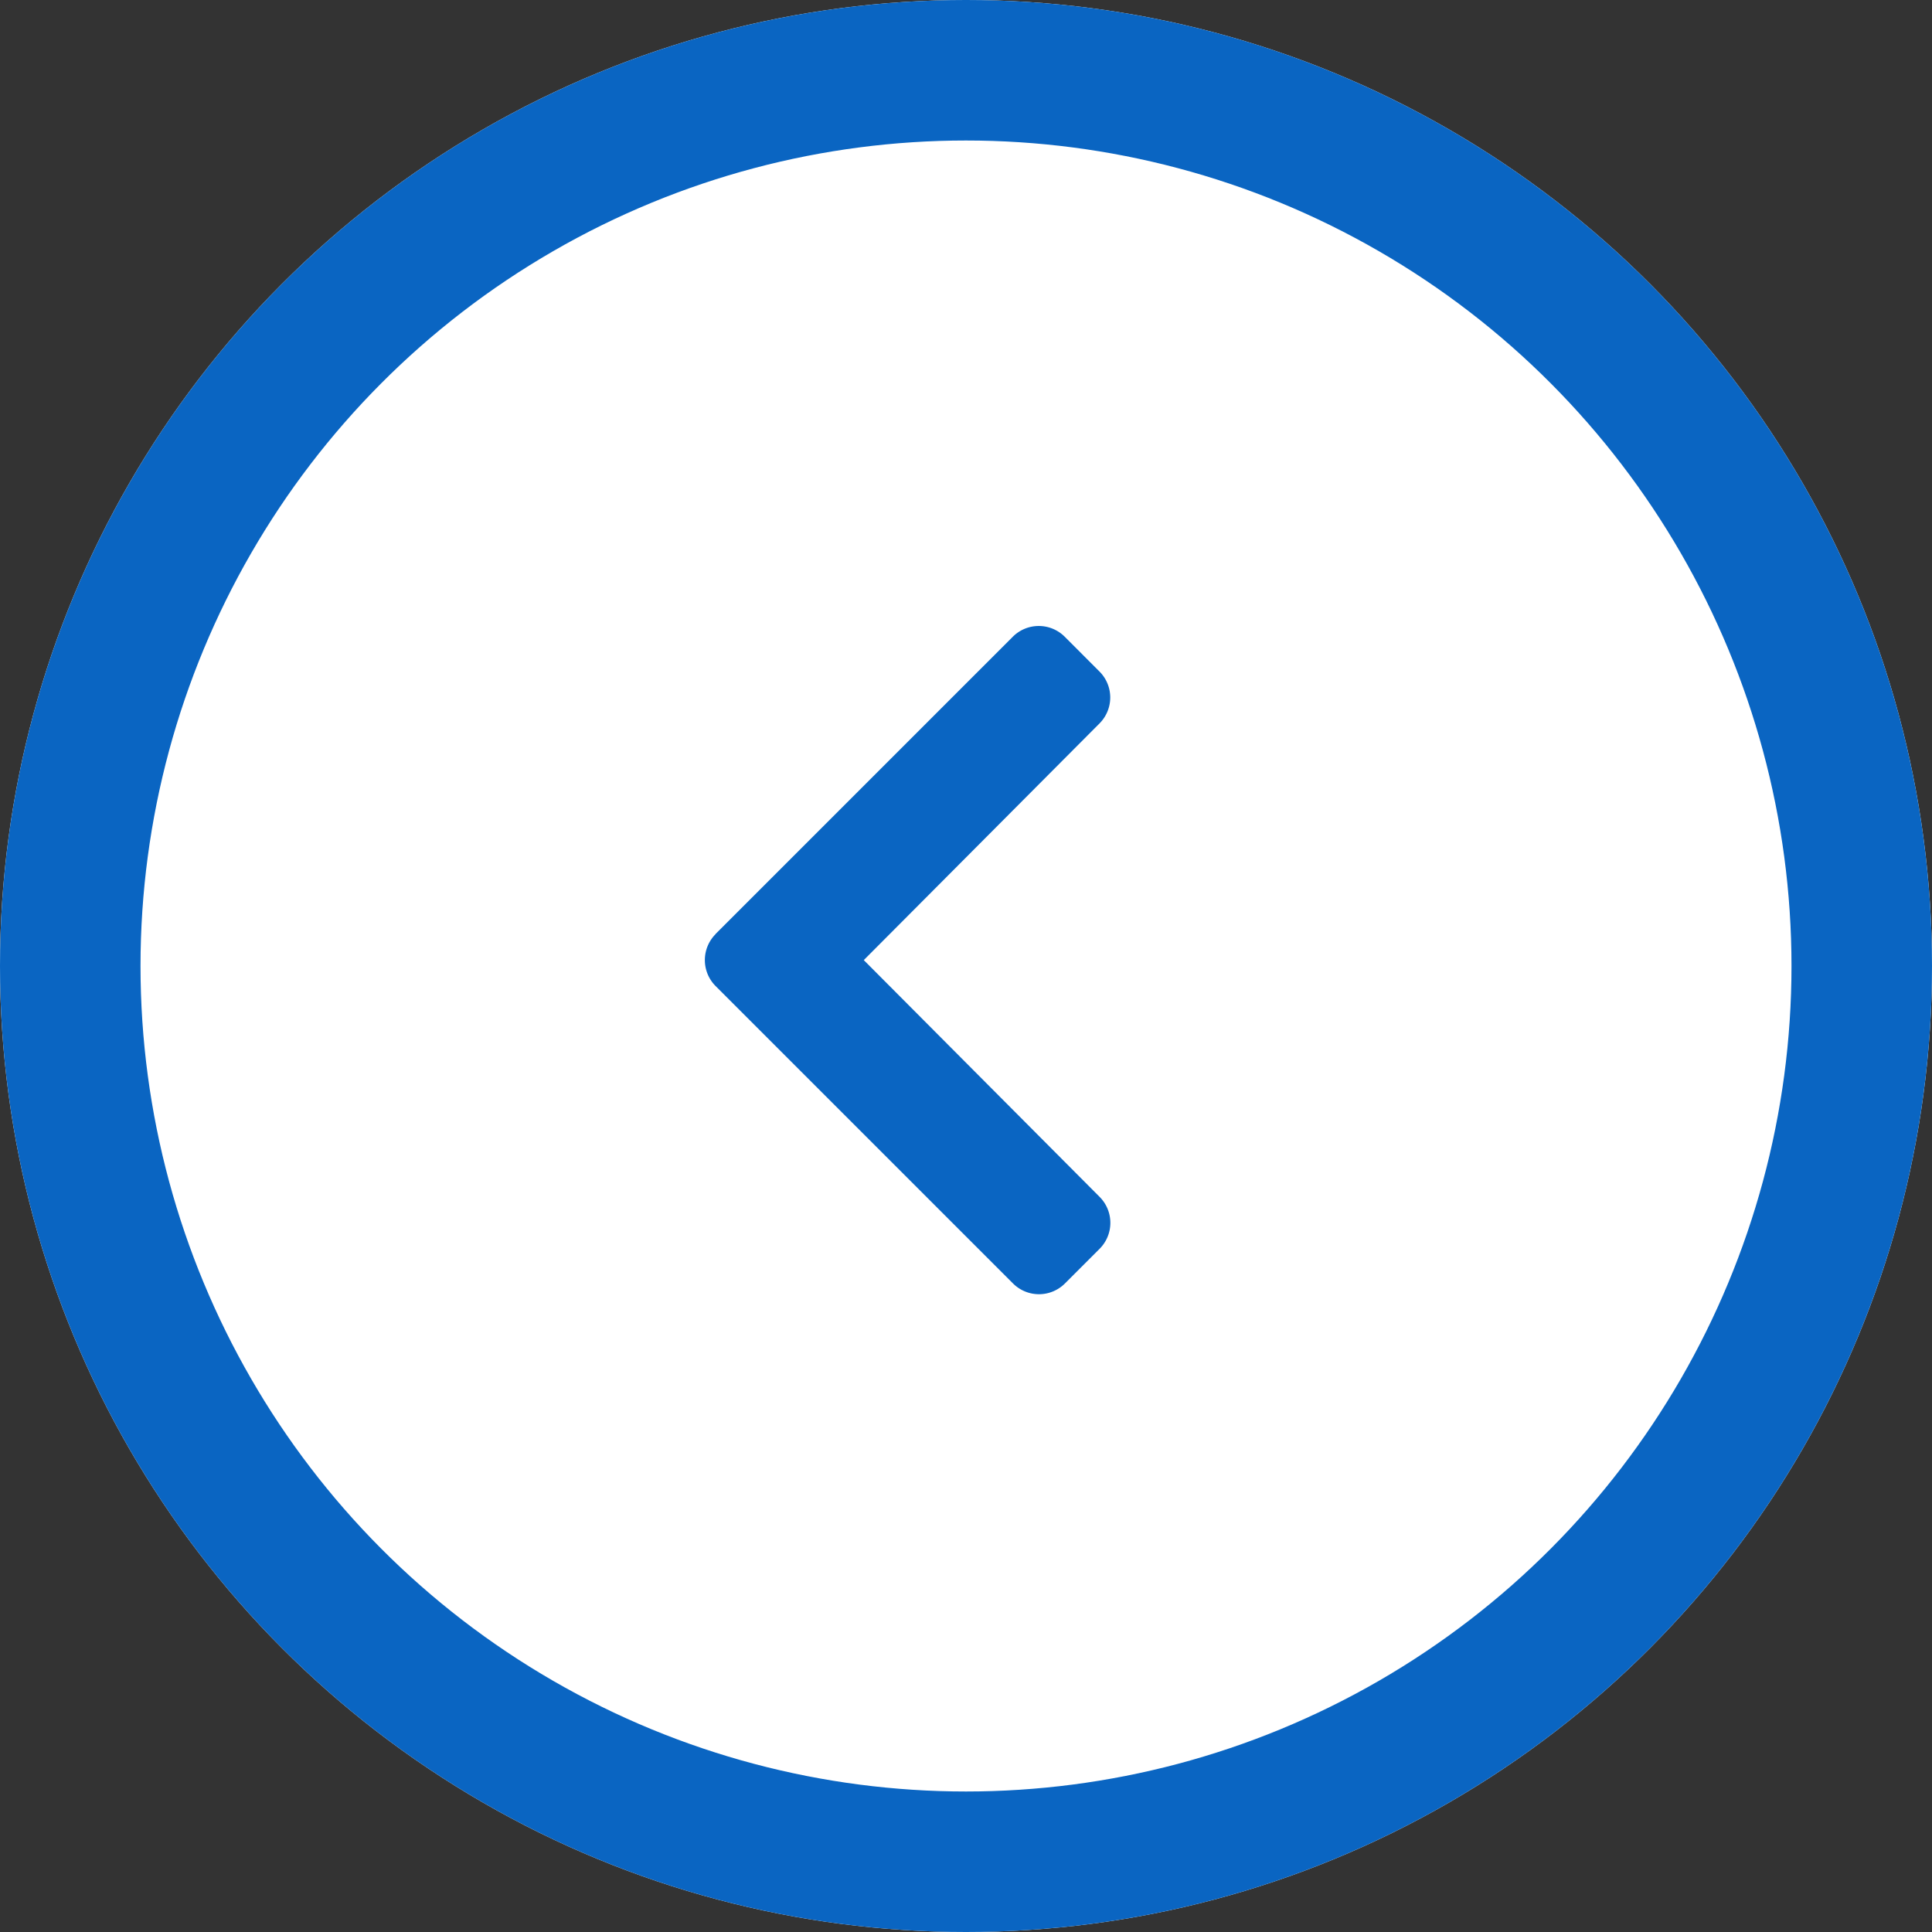 <svg xmlns="http://www.w3.org/2000/svg" width="55" height="55" viewBox="0 0 55 55">
  <rect x="0" y="0" width="55" height="55" fill="#333333" stroke="none"/>
  <g id="Group_11277" data-name="Group 11277" transform="translate(2915 -1052)">
    <g id="Ellipse_850" data-name="Ellipse 850" transform="translate(-2915 1052)" fill="#fff" stroke="#0a65c2" stroke-width="4">
      <circle cx="27.5" cy="27.5" r="27.5" stroke="none"/>
      <circle cx="27.5" cy="27.5" r="25.5" fill="none"/>
    </g>
    <path id="chevron-down-solid" d="M8.772,11.238.306,2.772a1.045,1.045,0,0,1,0-1.479L1.294.306A1.045,1.045,0,0,1,2.77.3L9.511,7.014,16.252.3a1.045,1.045,0,0,1,1.477,0l.987.987a1.045,1.045,0,0,1,0,1.479l-8.466,8.466a1.046,1.046,0,0,1-1.479,0Z" transform="translate(-2883.396 1069.821) rotate(90)" fill="#0a65c2"/>
  </g>
</svg>
